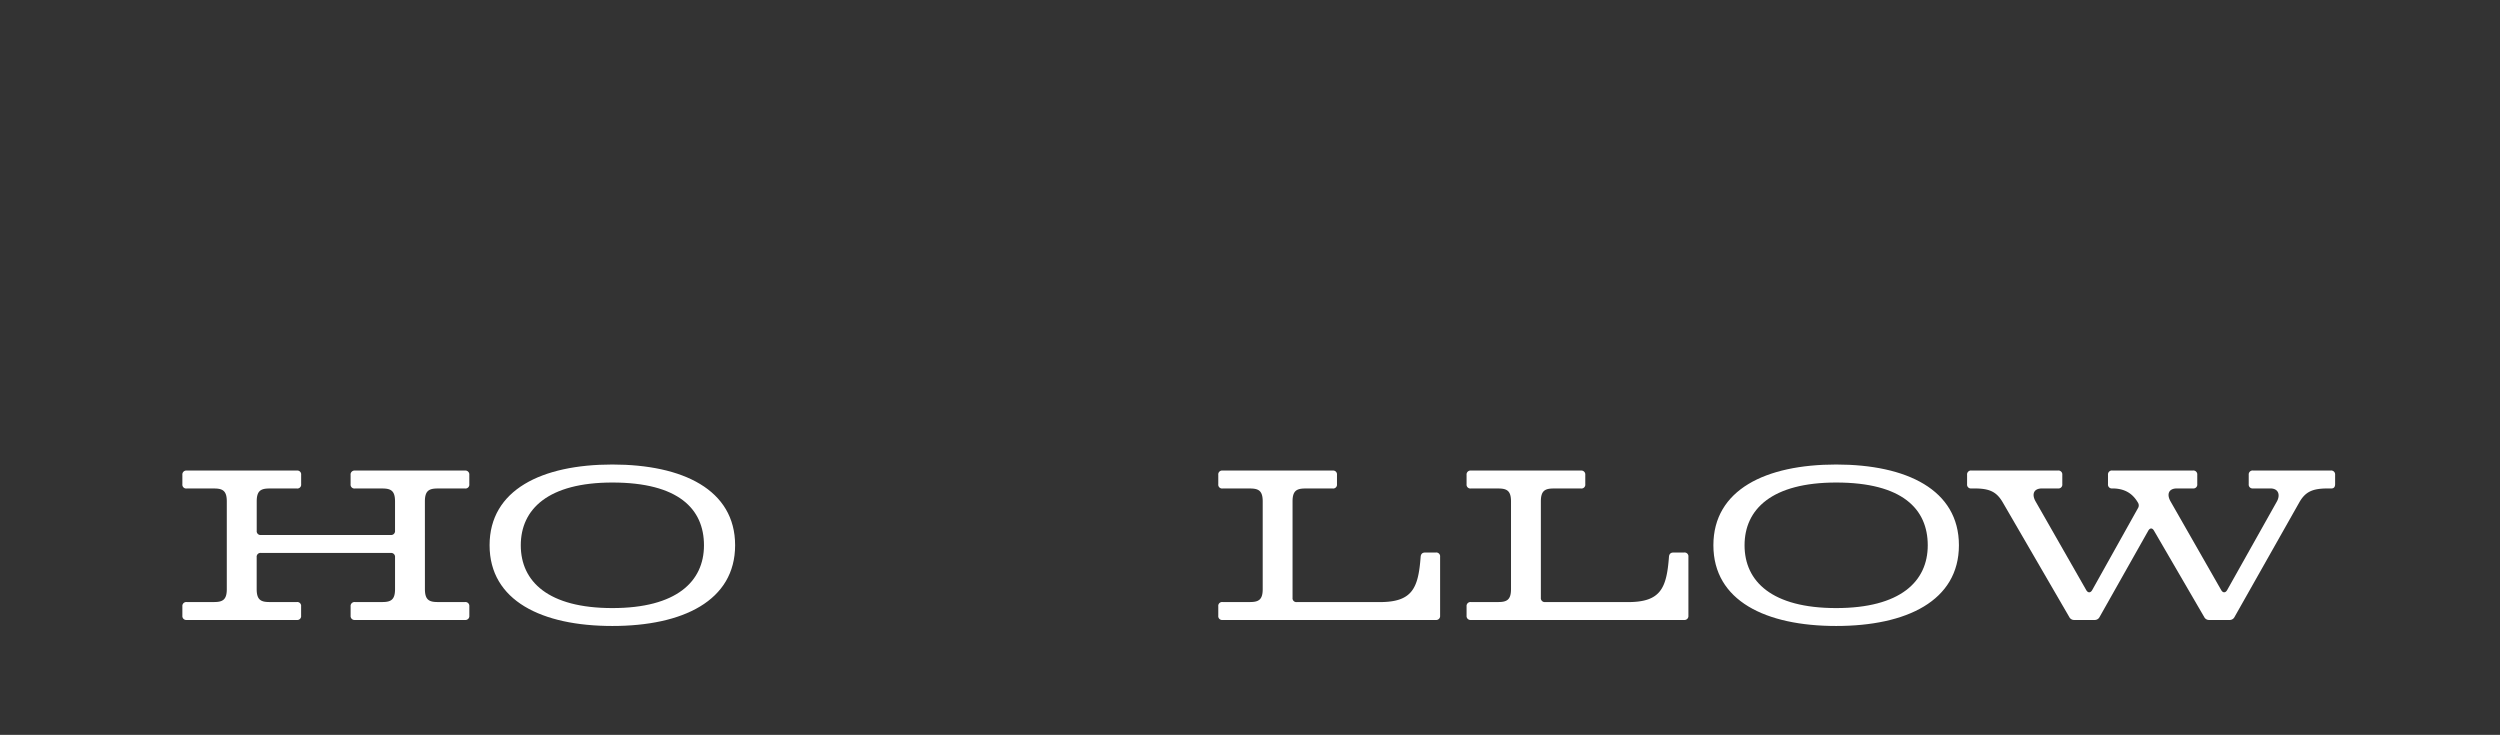 <svg id="圖層_1" data-name="圖層 1" xmlns="http://www.w3.org/2000/svg" viewBox="0 0 1920 564.4"><rect x="0" y="0" width="1920" height="564.4" fill="#333333" stroke="none"/><defs><style>.cls-1{fill:#fff;}</style></defs><path class="cls-1" d="M326.34,452.53c0,8.2,3.28,9.84,9.83,9.84h21a3,3,0,0,1,3.28,3.28v7.21a3,3,0,0,1-3.28,3.28H272.55a3,3,0,0,1-3.28-3.28v-7.21a3,3,0,0,1,3.28-3.28h21c6.56,0,9.84-1.64,9.84-9.84v-24.6a3,3,0,0,0-3.28-3.28H200.41a2.94,2.94,0,0,0-3.28,3.28v24.6c0,8.2,3.28,9.84,9.84,9.84h21a2.94,2.94,0,0,1,3.28,3.28v7.21a2.94,2.94,0,0,1-3.28,3.28H143.34a3,3,0,0,1-3.28-3.28v-7.21a3,3,0,0,1,3.28-3.28h21c6.56,0,9.84-1.64,9.84-9.84V385c0-8.2-3.28-9.84-9.84-9.84h-21a2.94,2.94,0,0,1-3.28-3.27v-7.22a3,3,0,0,1,3.28-3.28H228a2.94,2.94,0,0,1,3.28,3.28v7.22a2.93,2.93,0,0,1-3.28,3.27H207c-6.56,0-9.84,1.64-9.84,9.84V407.6a2.94,2.94,0,0,0,3.28,3.28H300.1a3,3,0,0,0,3.28-3.28V385c0-8.2-3.28-9.84-9.84-9.84h-21a2.94,2.94,0,0,1-3.28-3.27v-7.22a3,3,0,0,1,3.28-3.28h84.61a3,3,0,0,1,3.28,3.28v7.22a2.94,2.94,0,0,1-3.28,3.27h-21c-6.55,0-9.83,1.64-9.83,9.84Z"/><path class="cls-1" d="M376,418.75c0-42.63,40.17-62,94.28-62s94.29,19.35,94.29,62-40.18,62-94.29,62S376,461.38,376,418.75ZM470.3,467c49.19,0,70.35-20.33,70.35-48.21s-19.52-48.21-70.35-48.21c-49.19,0-70.34,20.34-70.34,48.21S421.11,467,470.3,467Z"/><path class="cls-1" d="M1102.72,424.33a2.94,2.94,0,0,1,3.28,3.28v45.25a3,3,0,0,1-3.28,3.28H938.92a2.94,2.94,0,0,1-3.28-3.28v-7.21a2.94,2.94,0,0,1,3.28-3.28h21c6.56,0,9.84-1.64,9.84-9.84V385c0-8.2-3.28-9.84-9.84-9.84h-21a2.93,2.93,0,0,1-3.28-3.27v-7.22a2.94,2.94,0,0,1,3.28-3.28h84.6a2.94,2.94,0,0,1,3.28,3.28v7.22a2.93,2.93,0,0,1-3.28,3.27h-21c-6.56,0-9.84,1.64-9.84,9.84v74.12a2.94,2.94,0,0,0,3.28,3.28h63.78c25.09,0,29.52-10.82,31.32-34.76.16-2.14,1.31-3.28,3.28-3.28Z"/><path class="cls-1" d="M1293.42,424.33a2.94,2.94,0,0,1,3.28,3.28v45.25a3,3,0,0,1-3.28,3.28H1129.61a3,3,0,0,1-3.28-3.28v-7.21a3,3,0,0,1,3.28-3.28h21c6.56,0,9.84-1.64,9.84-9.84V385c0-8.2-3.28-9.84-9.84-9.84h-21a2.94,2.94,0,0,1-3.28-3.27v-7.22a3,3,0,0,1,3.28-3.28h84.61a3,3,0,0,1,3.28,3.28v7.22a2.94,2.94,0,0,1-3.28,3.27h-21c-6.56,0-9.84,1.64-9.84,9.84v74.12a3,3,0,0,0,3.28,3.28h63.79c25.09,0,29.51-10.82,31.32-34.76.16-2.14,1.31-3.28,3.28-3.28Z"/><path class="cls-1" d="M1315.88,418.75c0-42.63,40.17-62,94.29-62s94.28,19.35,94.28,62-40.17,62-94.28,62S1315.88,461.38,1315.88,418.75ZM1410.17,467c49.19,0,70.34-20.33,70.34-48.21s-19.51-48.21-70.34-48.21c-49.2,0-70.35,20.34-70.35,48.21S1361,467,1410.17,467Z"/><path class="cls-1" d="M1790.09,361.36a3,3,0,0,1,3.28,3.28v7.22c0,2.13-1,3.27-2.79,3.27h-2.79c-11.48,0-17.22,2.3-22,10.83l-49.68,87.89a4.13,4.13,0,0,1-3.94,2.29h-15.41a4.12,4.12,0,0,1-3.94-2.29l-38.53-66.25c-1.31-2.29-3.12-2.29-4.43,0l-37.38,66.25a4.13,4.13,0,0,1-3.94,2.29h-15.41a4.12,4.12,0,0,1-3.94-2.29l-51-87.89c-4.92-8.53-10.5-10.83-22-10.83H1514a2.94,2.94,0,0,1-3.28-3.27v-7.22a3,3,0,0,1,3.28-3.28h66.57a3,3,0,0,1,3.28,3.28v7.22a2.94,2.94,0,0,1-3.28,3.27h-12.3c-6.56,0-8,4.6-4.92,10l38.87,68.05c1.31,2.29,3.28,2.29,4.59,0l35.09-62.81a4,4,0,0,0,0-4.42c-4.1-7-10.17-10.83-19.68-10.83a2.94,2.94,0,0,1-3.28-3.27v-7.22a3,3,0,0,1,3.28-3.28h62a3,3,0,0,1,3.28,3.28v7.22a2.94,2.94,0,0,1-3.28,3.27h-12.3c-6.56,0-8,4.6-4.92,10l38.87,68.05c1.31,2.29,3.27,2.29,4.59,0l38.2-68.05c2.63-4.76,1.48-10-5.08-10h-13.28a2.94,2.94,0,0,1-3.28-3.27v-7.22a3,3,0,0,1,3.28-3.28Z"/></svg>